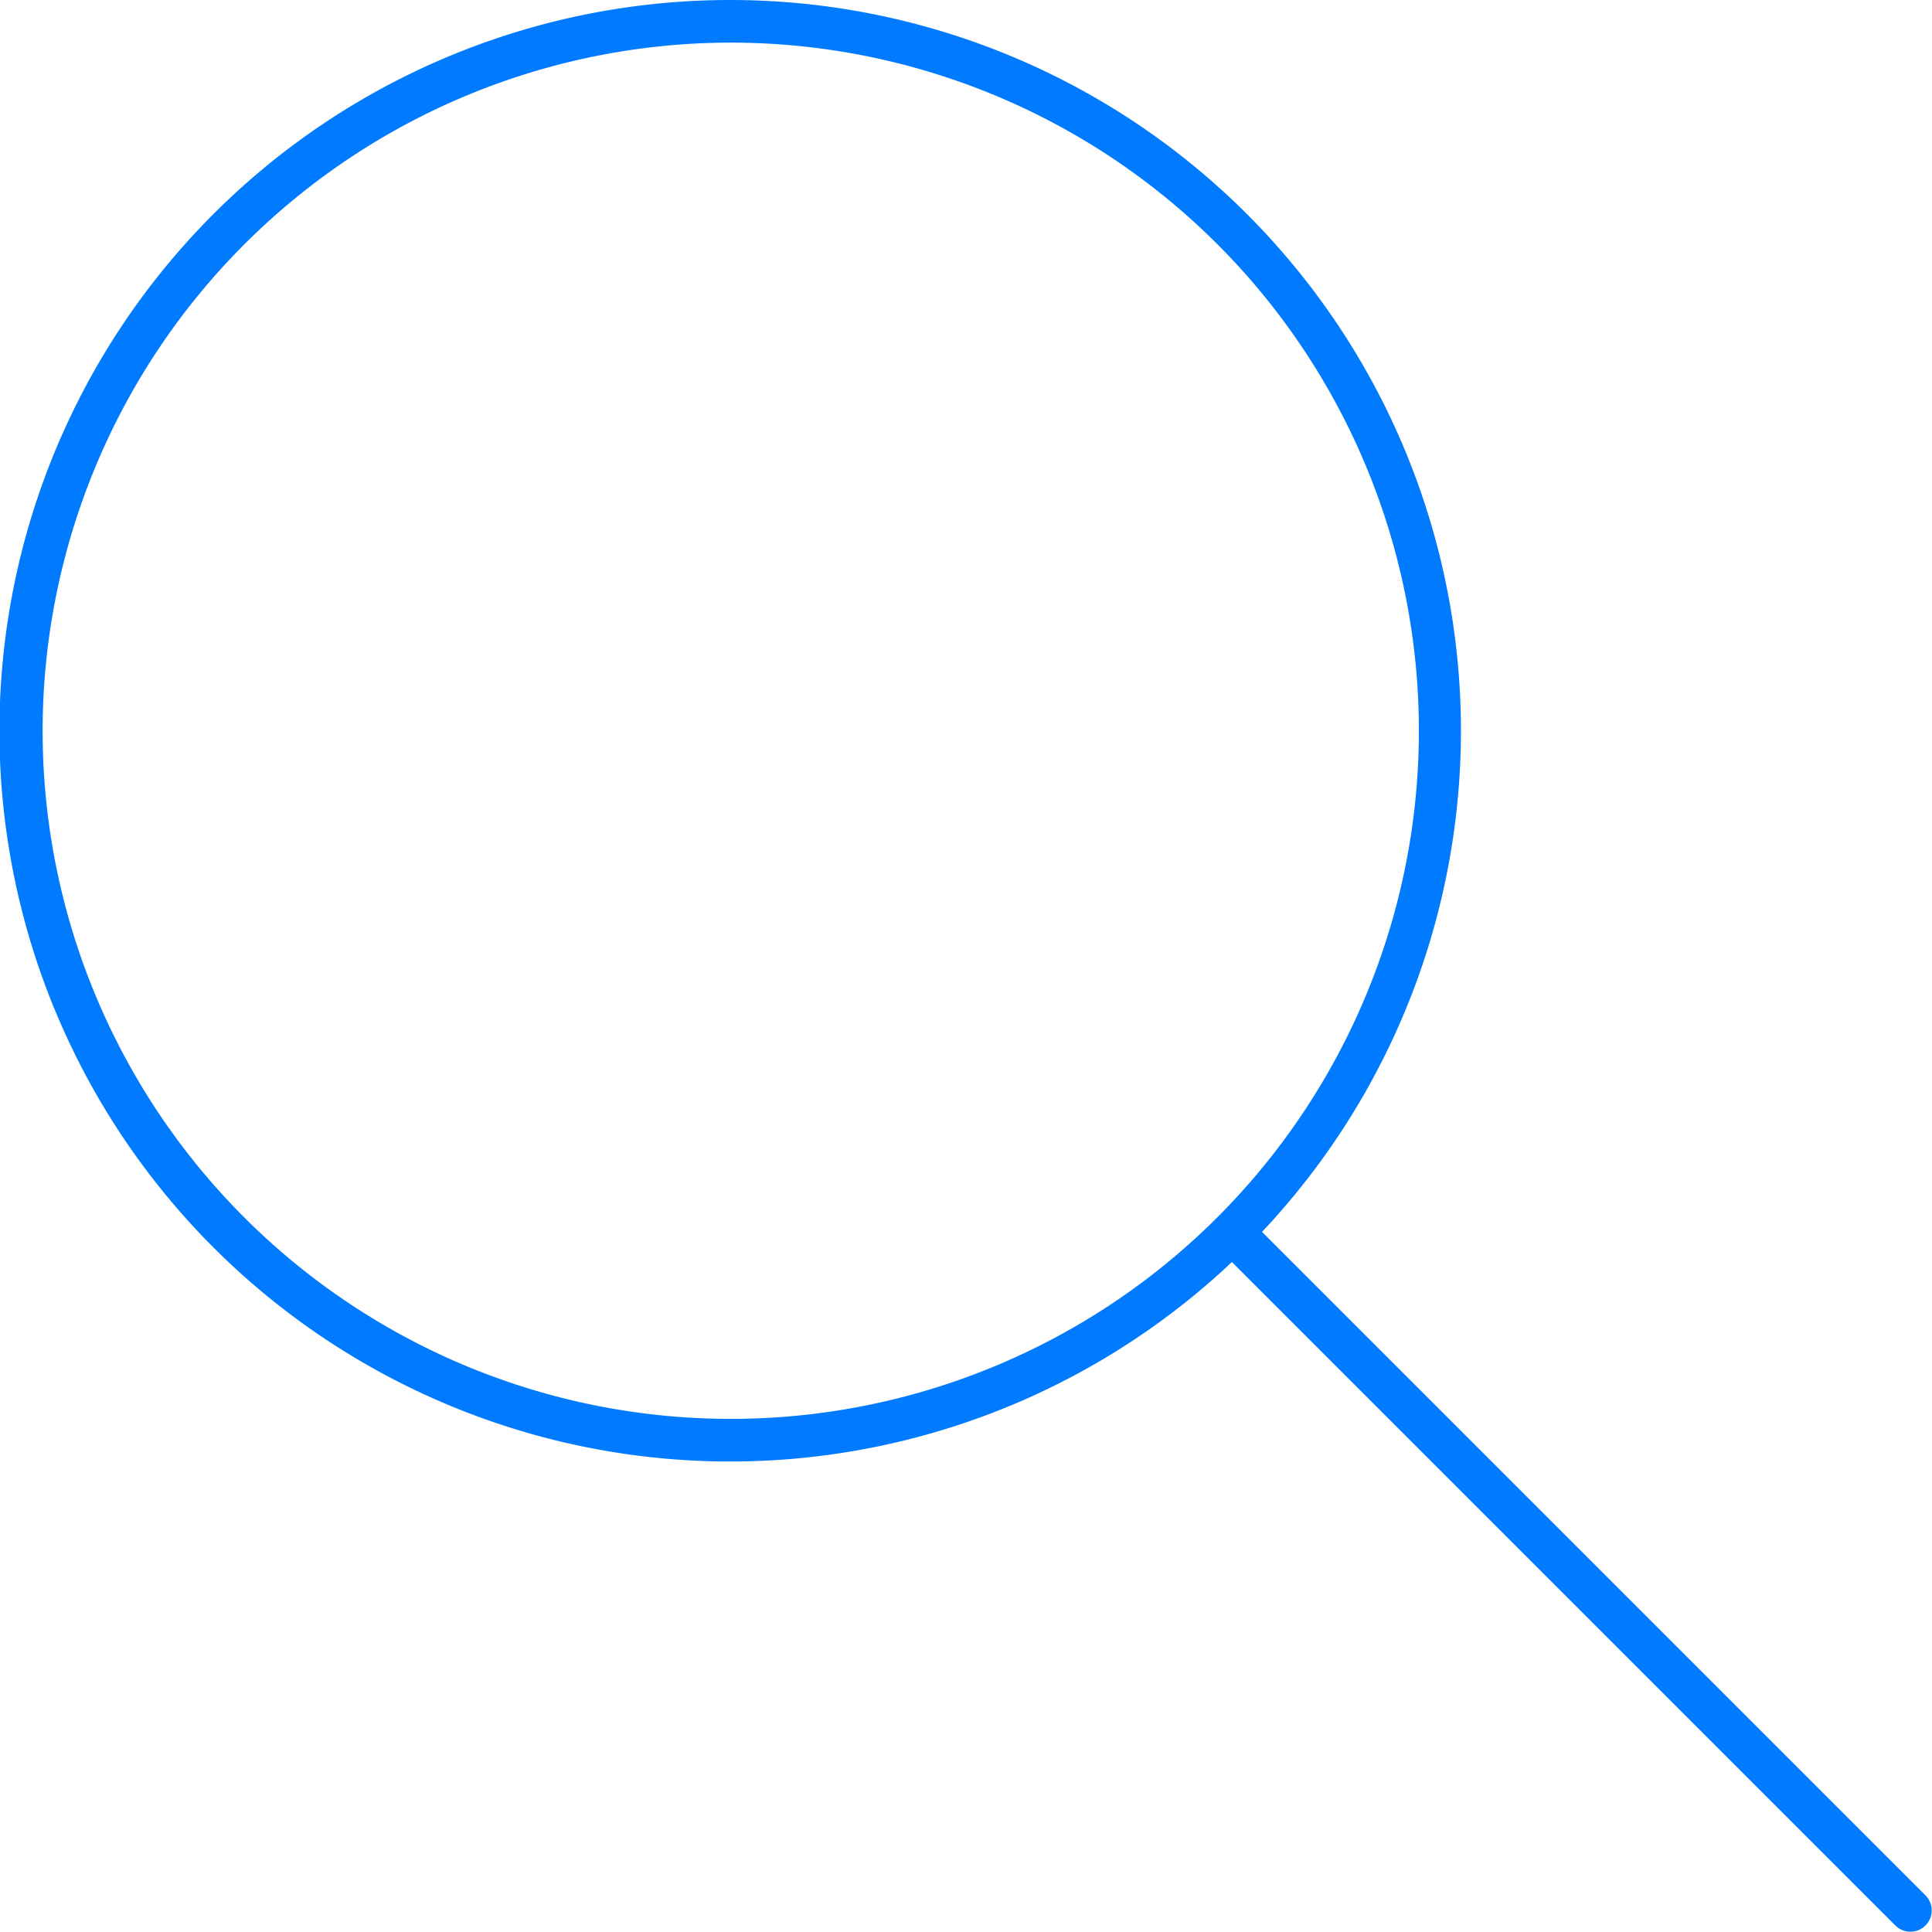 <svg xmlns="http://www.w3.org/2000/svg" width="34" height="34" viewBox="0 0 34 34">
  <path fill="none" stroke="#007aff" stroke-linecap="round" stroke-linejoin="round" stroke-width=".75" d="M21.94 21.94l11.68 11.68"/>
  <path fill="#007aff" d="M12.85.75a12.11 12.11 0 1 1-12.1 12.1A12.12 12.12 0 0 1 12.85.75m0-.75a12.86 12.86 0 1 0 12.86 12.85A12.86 12.86 0 0 0 12.85 0z"/>
</svg>
